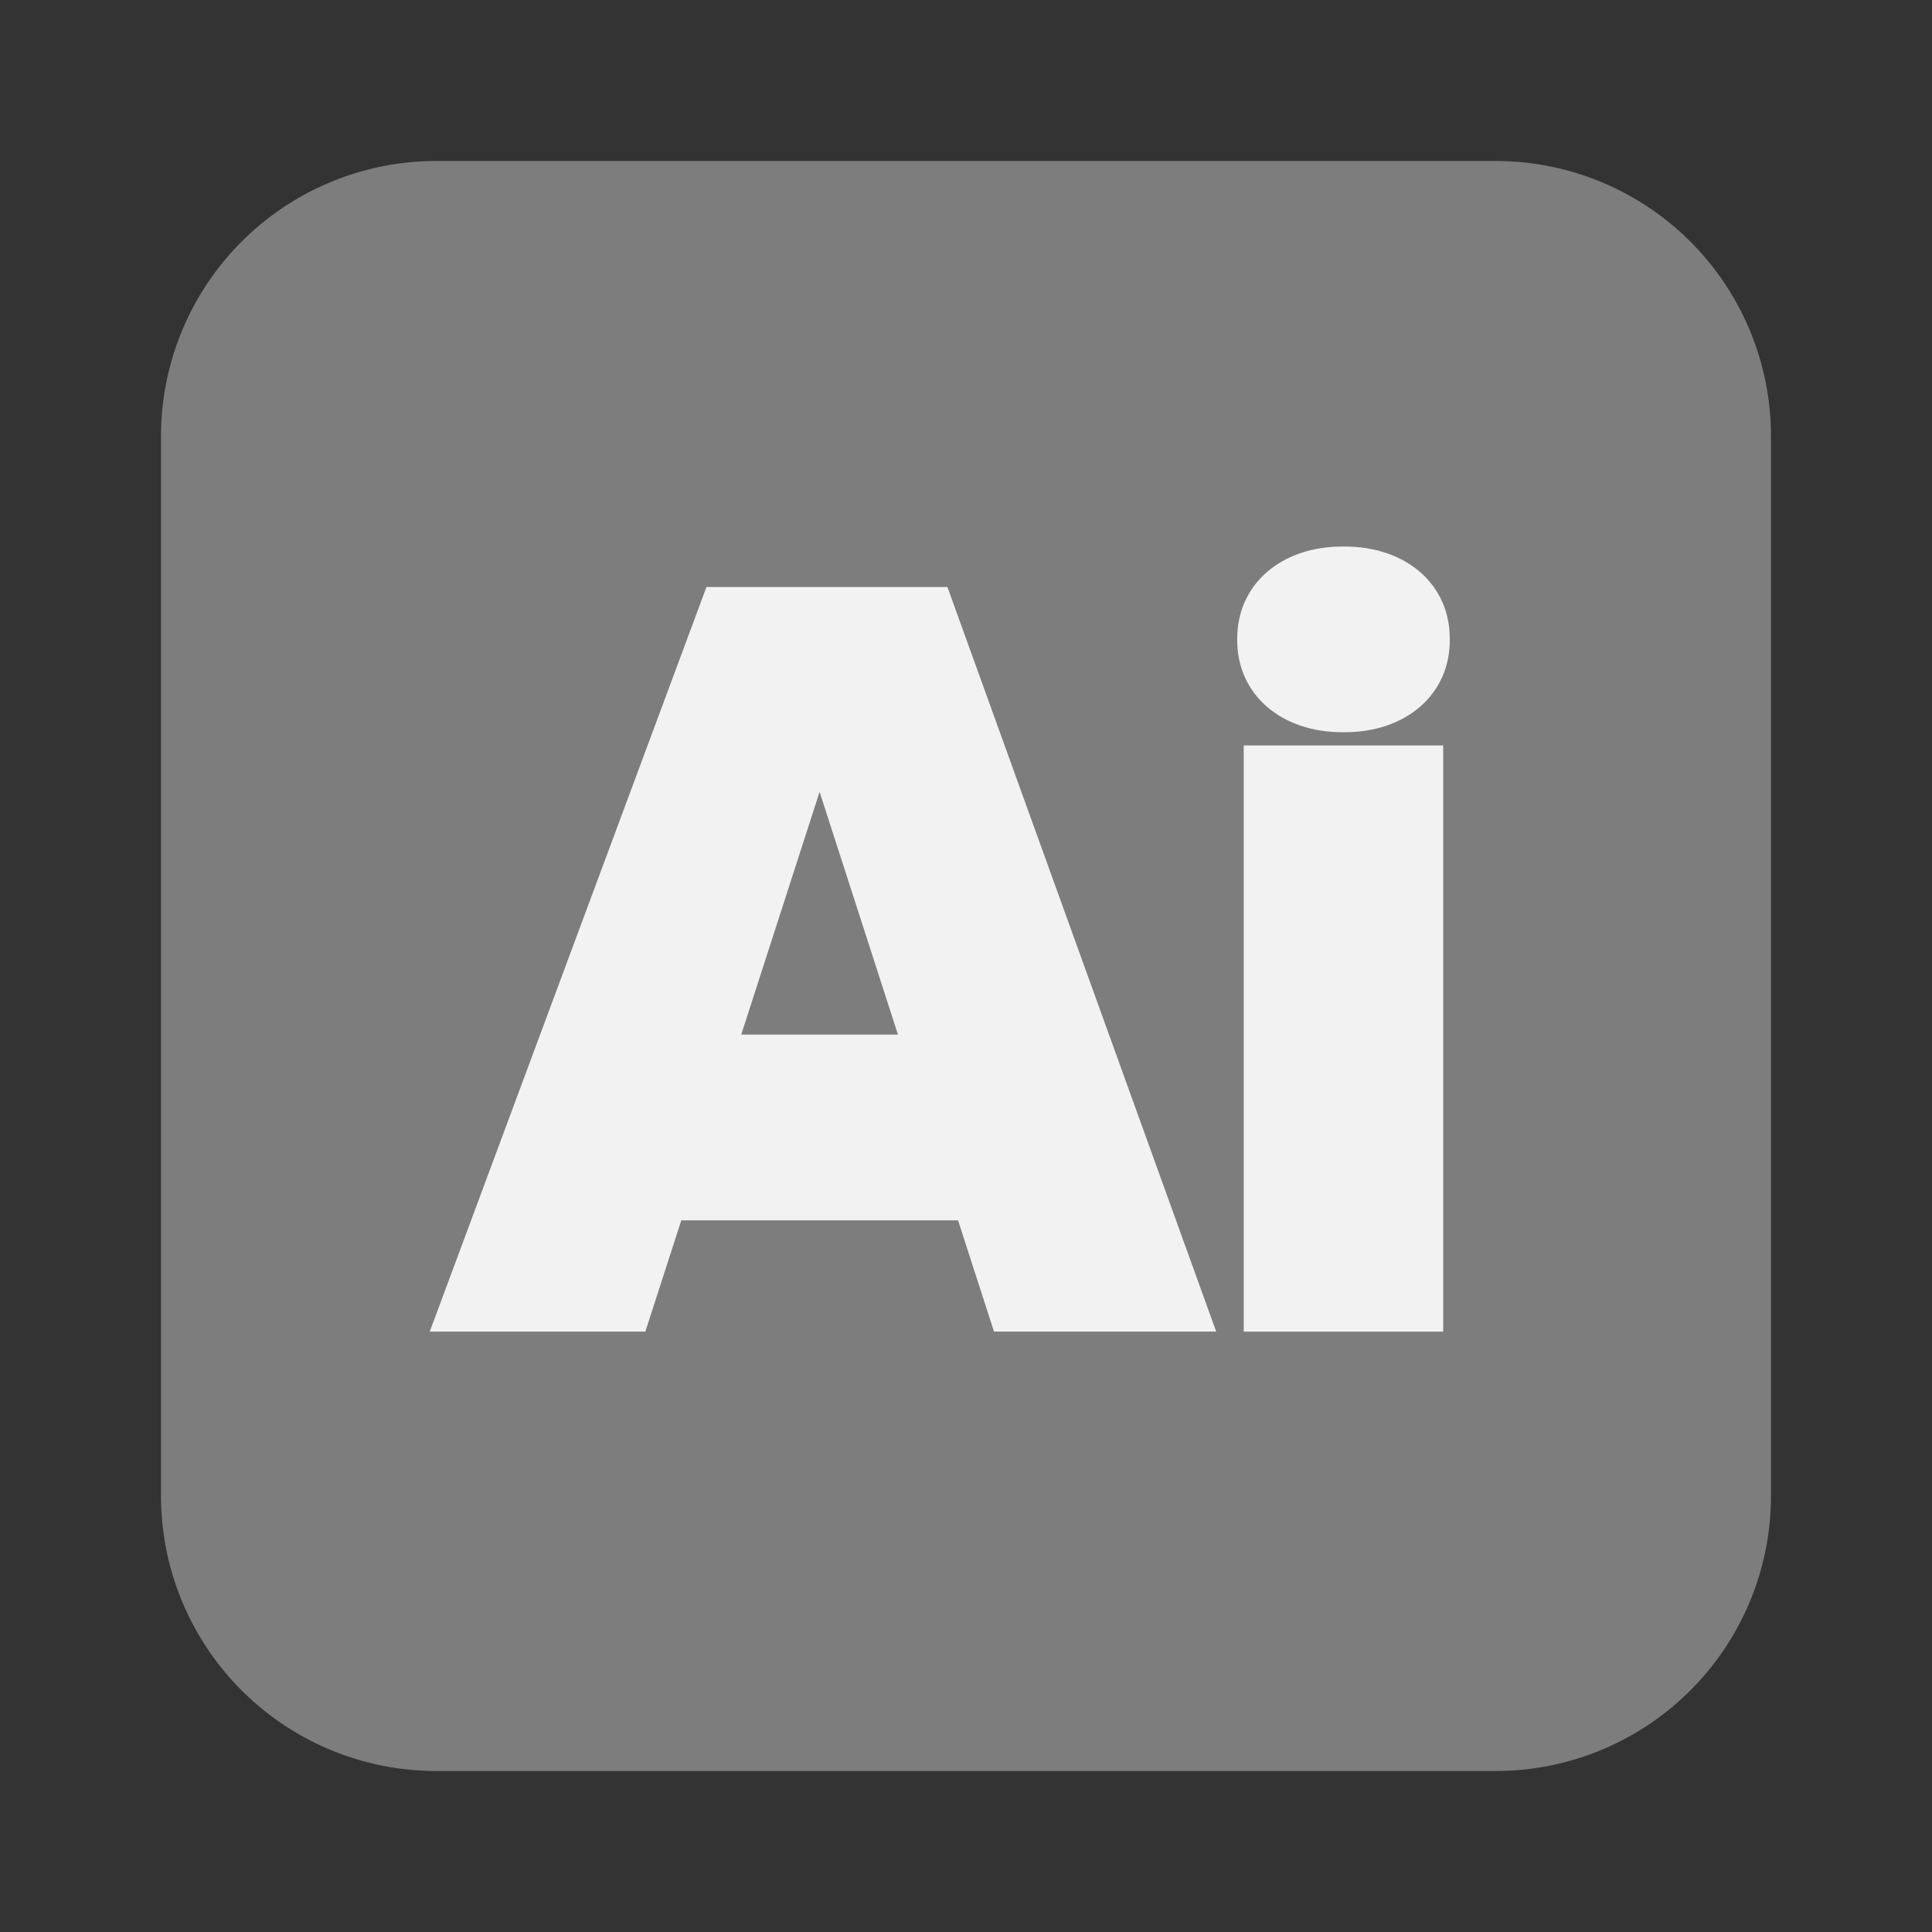 <svg xmlns="http://www.w3.org/2000/svg" width="36" height="36" fill="none"><rect width="100%" height="100%" fill="#333333" stroke="none"/><path fill="#7D7D7D" d="M27.871 3H8.13A5.129 5.129 0 0 0 3 8.129V27.87A5.129 5.129 0 0 0 8.129 33H27.87A5.129 5.129 0 0 0 33 27.871V8.13A5.129 5.129 0 0 0 27.871 3Z"/><path fill="#F2F2F2" d="M17.653 10.938h-4.489L8.008 24.812h4.017l.67-2.072h5.157l.67 2.072h4.14l-5.008-13.874Zm-2.38 8.34h-1.461l1.46-4.523 1.46 4.523h-1.46Zm11.619-5.388h-3.717v10.923h3.717V13.889Zm.122-1.976c.011 1.019-.813 1.739-1.98 1.73-1.167.009-1.99-.711-1.98-1.73-.01-1.019.814-1.739 1.98-1.73 1.168-.009 1.991.711 1.98 1.73Z"/></svg>